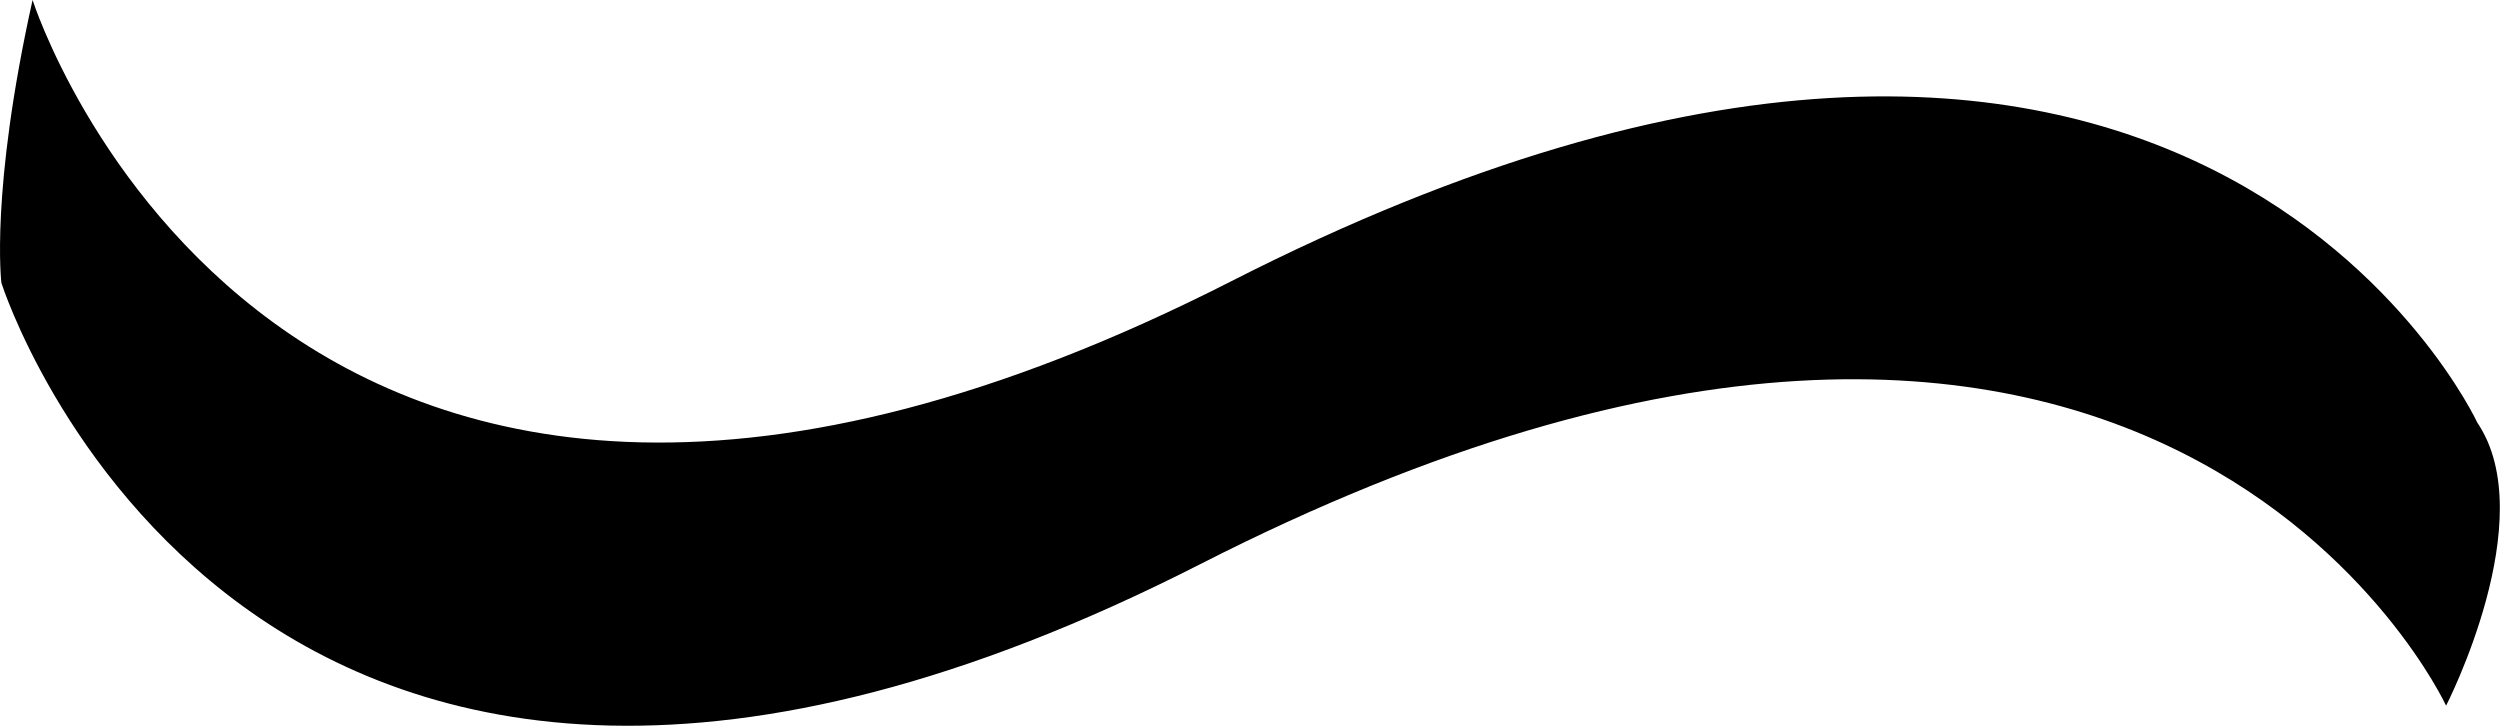 <svg xmlns="http://www.w3.org/2000/svg" id="Layer_1" data-name="Layer 1" viewBox="0 0 560.28 162.61"><title>decal</title><path d="M7.3,0S62,172,276,63s279.2,31.72,279.2,31.72c14.55,21.52-7,63.43-7,63.43s-65.16-140.81-279.2-31.72S.32,63.43.32,63.43-2.26,43,7.3,0Z"></path></svg>